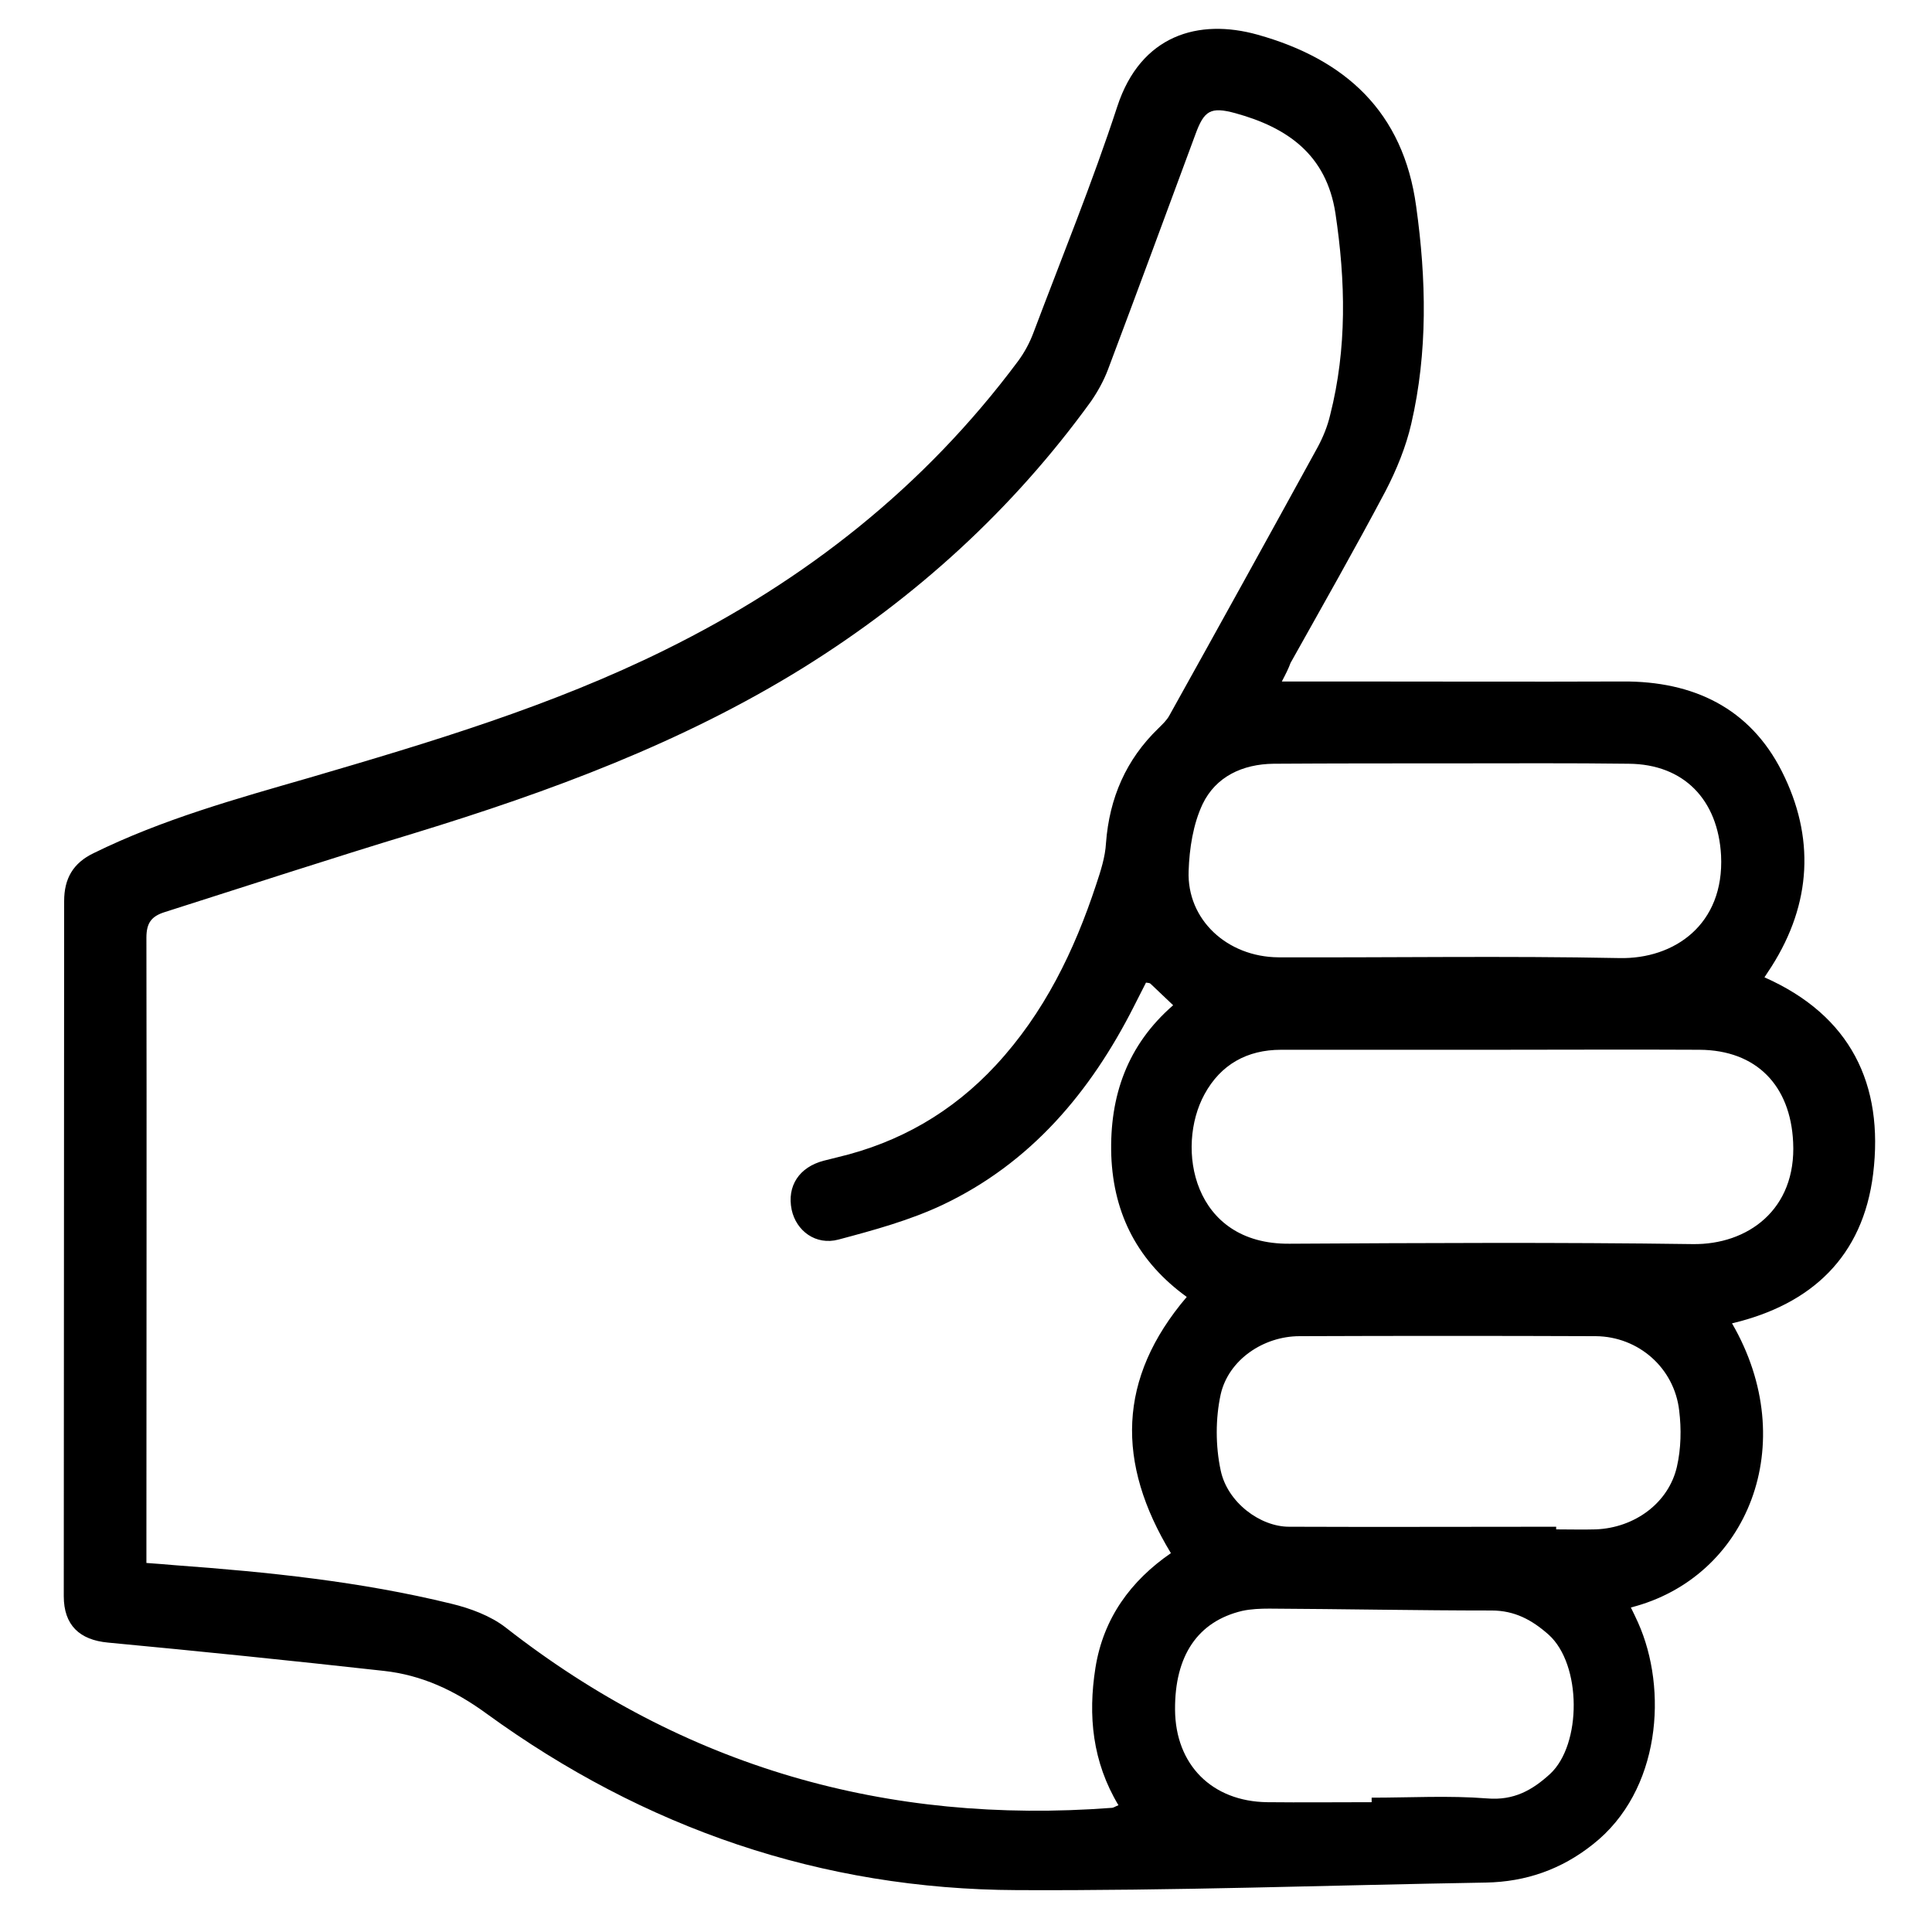 <?xml version="1.0" encoding="utf-8"?>
<!-- Generator: Adobe Illustrator 23.0.4, SVG Export Plug-In . SVG Version: 6.00 Build 0)  -->
<svg version="1.1" id="regular" xmlns="http://www.w3.org/2000/svg" xmlns:xlink="http://www.w3.org/1999/xlink" x="0px" y="0px"
	 viewBox="0 0 512 512" style="enable-background:new 0 0 512 512;" xml:space="preserve">
<g>
	<path d="M339.7,180.6c5.7,0,10.6,0,15.4,0c25,0,50,0.1,75,0c18.6-0.1,33.6,7,42.1,23.8c8.8,17.4,7.9,35-2.7,51.7
		c-0.6,0.9-1.1,1.7-1.9,2.9c22.8,10.1,31.7,28.3,28.8,52.1c-2.7,21.9-16.3,34.6-37.4,39.6c18.5,31.9,4.2,67.4-26.8,75.3
		c0.7,1.4,1.3,2.7,1.9,4c7.9,17.6,6.1,44.6-12,58.8c-8.3,6.6-17.7,9.9-28.3,10.1c-41.4,0.7-82.9,2.2-124.3,2
		c-51.8-0.2-98.8-16.4-140.6-46.8c-8.5-6.2-17.2-10.2-27.2-11.3c-24.3-2.7-48.7-5.2-73.1-7.5c-7.5-0.7-11.7-4.6-11.7-12.3
		c0-61.4,0.1-122.8,0.1-184.2c0-6,2.4-10.1,7.8-12.7c18.3-9,37.8-14.4,57.2-20c32.1-9.4,64.2-19,94.3-33.9
		c37.1-18.3,68.7-43.2,93.5-76.5c1.7-2.3,3.1-4.9,4.1-7.6c7.5-19.9,15.6-39.7,22.2-59.9c6.2-18.9,21.5-23.4,37.2-19
		c23.2,6.5,38.6,20.4,42,45.5c2.7,19.3,3.1,38.6-1.3,57.6c-1.4,6.1-3.9,12.2-6.8,17.8c-8.1,15.3-16.7,30.4-25.2,45.6
		C341.5,177.1,340.8,178.5,339.7,180.6z M314.5,343.7c-12.7-9.2-19.4-21.6-20-37.5c-0.5-15.8,4.3-29.3,16.4-39.8
		c-2.3-2.2-4.1-3.9-6-5.7c-0.2-0.2-0.5-0.2-1.2-0.3c-1.1,2.1-2.1,4.2-3.2,6.3c-11.5,22.7-27.3,41.5-50.7,52.6
		c-8.7,4.1-18.2,6.7-27.6,9.2c-6,1.6-11.2-2.3-12.4-7.9c-1.3-6.3,2-11.3,8.5-13c1.2-0.3,2.4-0.6,3.6-0.9c16.5-3.9,30.5-12,42-24.4
		c12.8-13.8,20.8-30.3,26.6-47.9c1.2-3.6,2.4-7.3,2.6-11c0.9-11.9,5.3-22.1,13.9-30.4c1.1-1.1,2.2-2.1,2.9-3.4
		c13.2-23.7,26.3-47.4,39.3-71.1c1.4-2.6,2.6-5.5,3.3-8.5c4.5-17.7,4.1-35.5,1.4-53.5C351.5,41,341.2,33.8,327.4,30
		c-6.6-1.8-8.3-0.7-10.6,5.6c-7.7,20.8-15.4,41.7-23.2,62.4c-1.1,2.9-2.7,5.8-4.5,8.4c-20.7,28.6-46.4,52-76.3,70.6
		c-32.1,19.9-67.1,32.8-103,43.8c-22.1,6.7-44.1,13.9-66.1,20.9c-3.5,1.1-4.9,2.8-4.9,6.8c0.1,53.5,0,107,0,160.4c0,1.6,0,3.3,0,5.3
		c2.9,0.2,5.3,0.4,7.6,0.6c24.6,1.8,49.1,4.3,73.2,10.2c5,1.2,10.4,3.2,14.4,6.3c47.3,37,101,52.3,160.6,47.8c0.5,0,1-0.4,1.8-0.7
		c-6.9-11.5-8.1-23.7-6.1-36.4c2.1-13.2,9.4-23.1,20-30.4C295.8,387.7,296.1,365.3,314.5,343.7z M395.7,278.2c-18.7,0-37.5,0-56.2,0
		c-9,0-16,3.9-20.3,11.8c-7.7,14.1-3.2,39.8,22.5,39.6c35.6-0.2,71.3-0.4,106.9,0.1c14.5,0.2,27.5-9.1,26.6-27
		c-0.7-15-9.7-24.4-24.8-24.5C432.3,278.1,414,278.2,395.7,278.2z M385.5,202.3C385.5,202.3,385.5,202.3,385.5,202.3
		c-16,0-32,0-48,0.1c-8.2,0.1-15.3,3.4-18.8,10.7c-2.5,5.3-3.5,11.7-3.7,17.7c-0.5,12.9,10.2,22.8,23.8,22.9
		c30.1,0.1,60.3-0.4,90.4,0.2c14.4,0.3,27.8-8.8,26.9-27.2c-0.8-14.7-9.8-24.2-24.5-24.3C416.3,202.2,400.9,202.3,385.5,202.3z
		 M412.4,404.6c0,0.2,0,0.5,0,0.7c3.5,0,7,0.1,10.5,0c10.3-0.4,19.3-7,21.5-16.6c1.1-4.8,1.2-10,0.6-14.9
		c-1.3-11.3-10.8-19.6-22.1-19.7c-26.2-0.1-52.3-0.1-78.5,0c-9.5,0-18.8,6.2-20.9,15.4c-1.4,6.4-1.4,13.7,0,20.2
		c1.8,8.5,10.5,14.9,18.1,14.9C365.2,404.7,388.8,404.6,412.4,404.6z M363.5,477.6c0-0.4,0-0.8,0-1.2c10.2,0,20.5-0.6,30.6,0.2
		c7.1,0.6,12-2.2,16.7-6.5c8.4-7.8,8.4-29-0.4-36.9c-4.4-3.9-9-6.4-15.1-6.4c-19.6,0-39.3-0.4-58.9-0.5c-2.4,0-4.9,0.1-7.2,0.6
		c-11.8,2.8-17.9,11.9-17.8,26.2c0.1,14.6,9.8,24.3,24.4,24.5C344.9,477.7,354.2,477.6,363.5,477.6z"/>
</g>
</svg>

